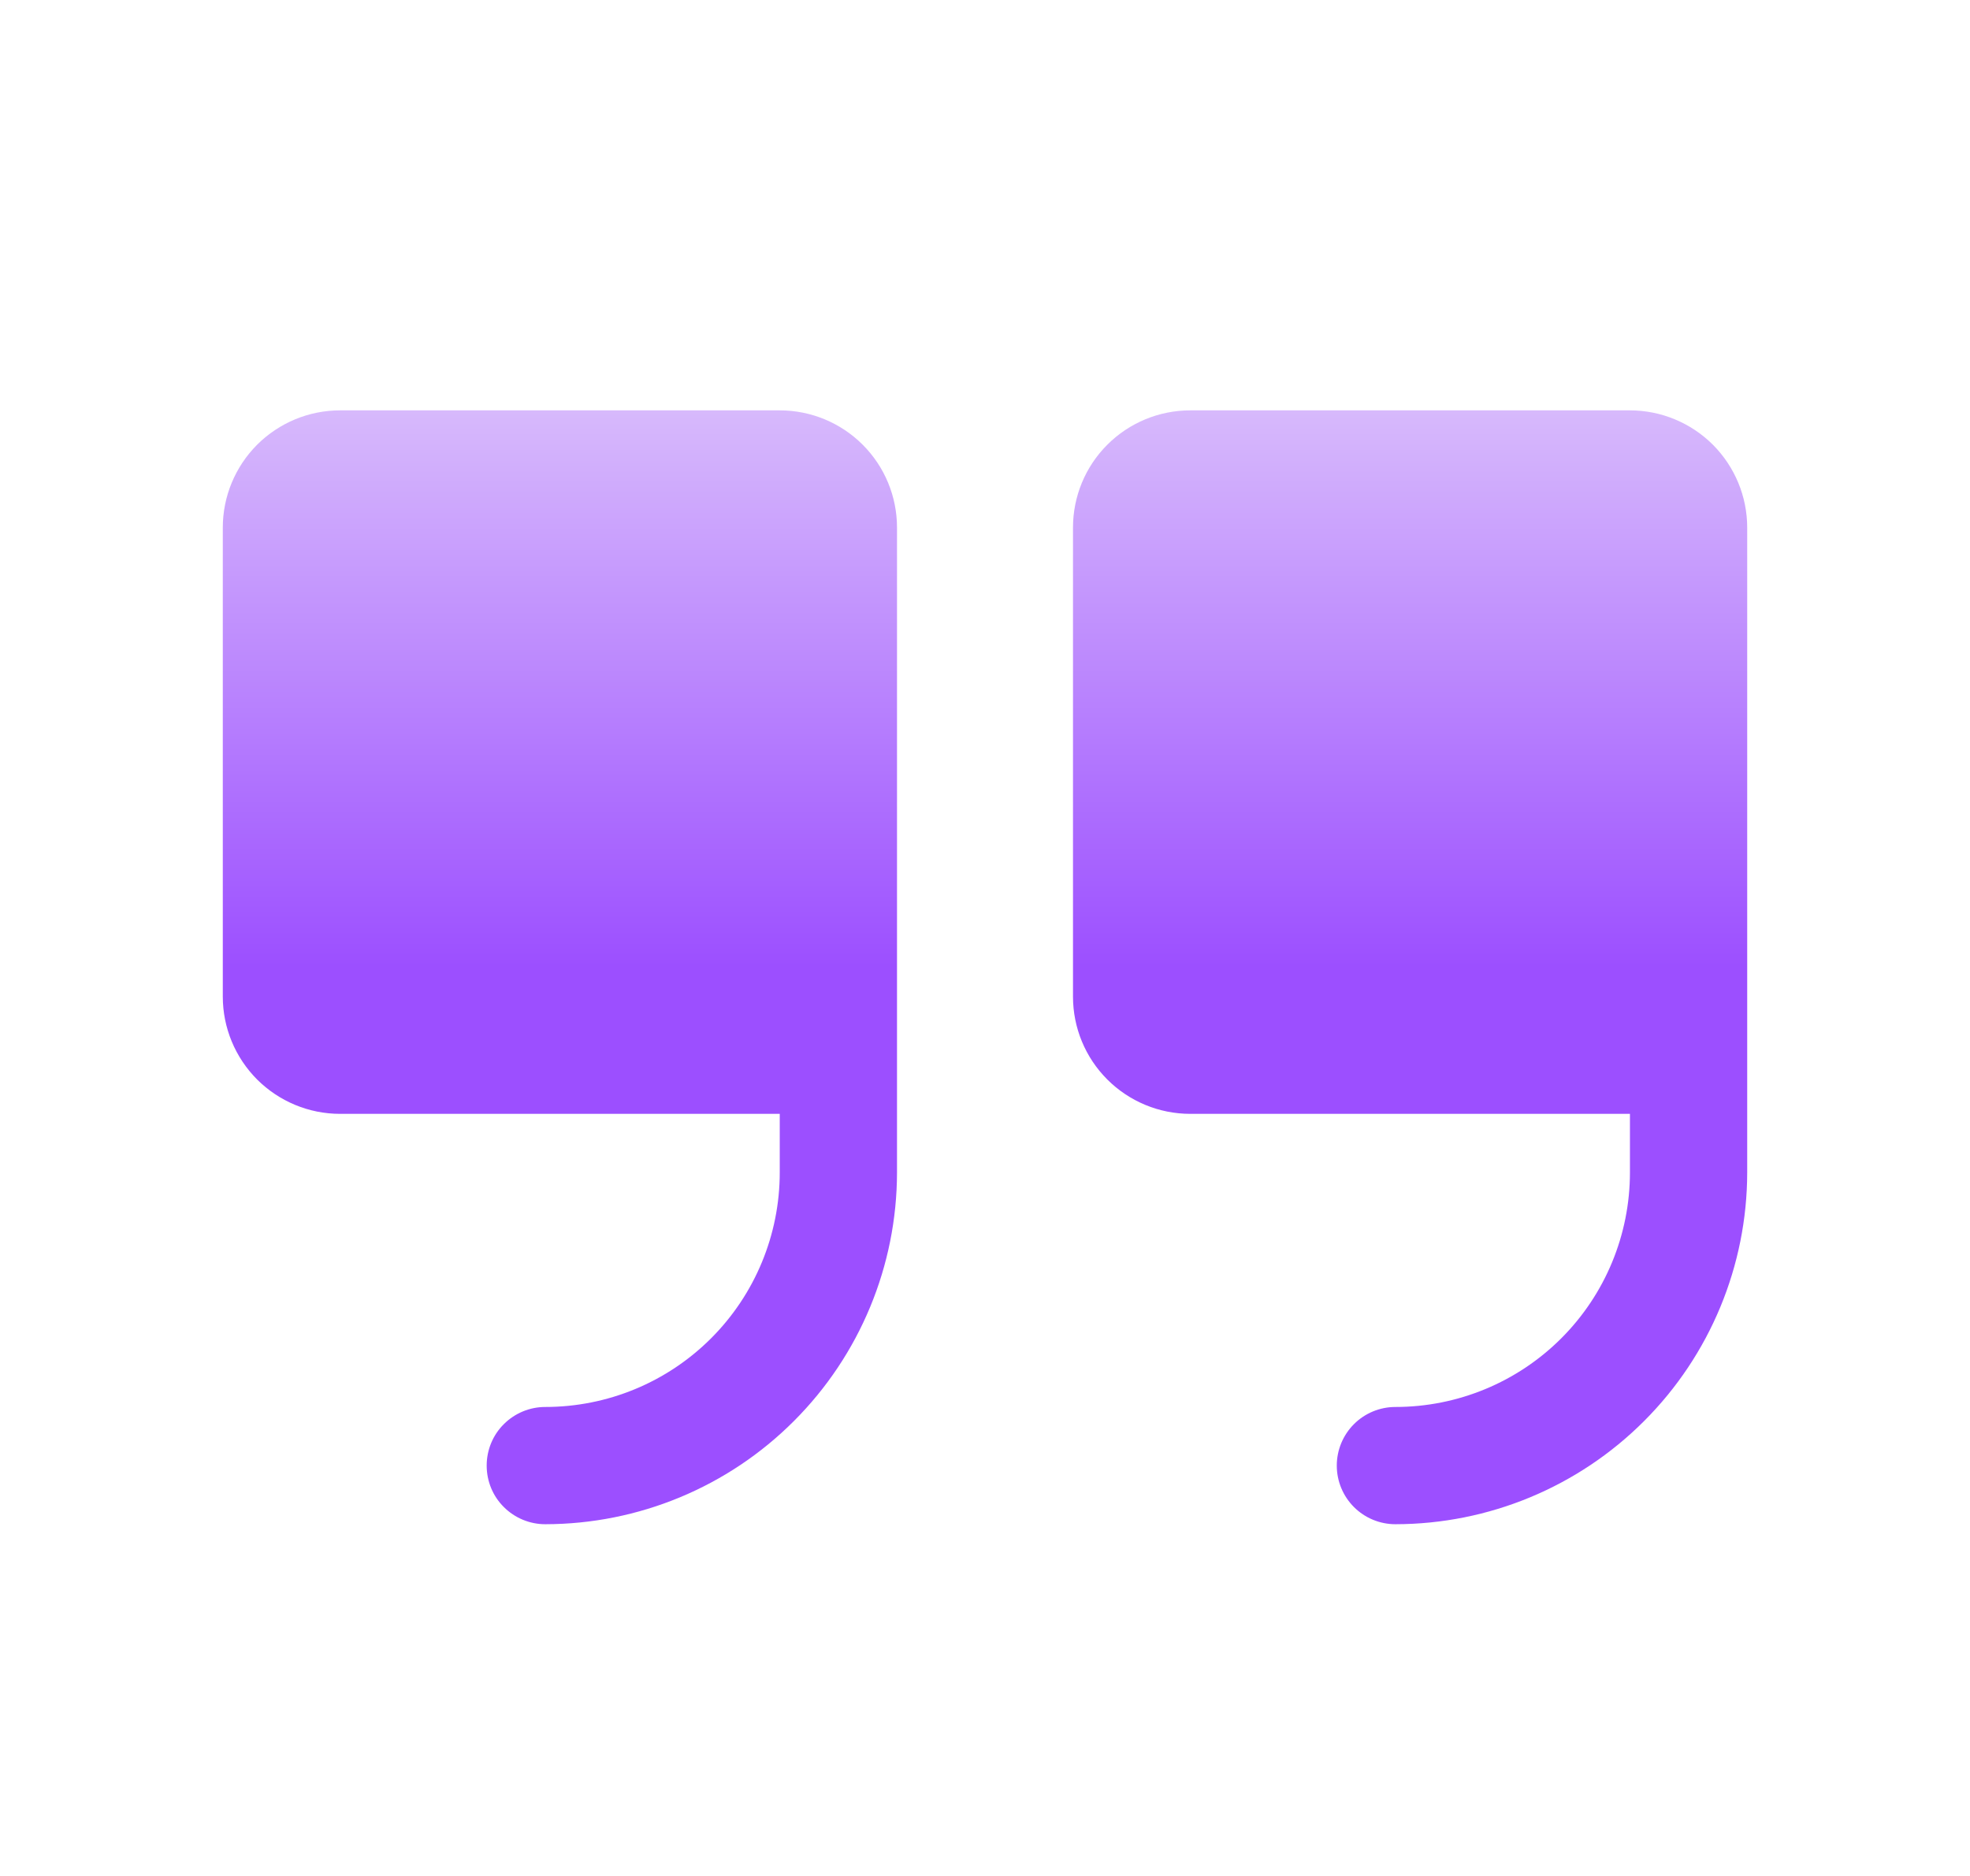 <svg width="21" height="20" viewBox="0 0 21 20" fill="none" xmlns="http://www.w3.org/2000/svg">
<path d="M9.562 5.625V12.5C9.561 13.494 9.166 14.447 8.463 15.15C7.76 15.854 6.807 16.249 5.812 16.25C5.647 16.25 5.488 16.184 5.371 16.067C5.253 15.95 5.188 15.791 5.188 15.625C5.188 15.459 5.253 15.3 5.371 15.183C5.488 15.066 5.647 15 5.812 15C6.476 15 7.111 14.737 7.58 14.268C8.049 13.799 8.312 13.163 8.312 12.5V11.875H3.625C3.293 11.875 2.976 11.743 2.741 11.509C2.507 11.274 2.375 10.957 2.375 10.625V5.625C2.375 5.293 2.507 4.976 2.741 4.741C2.976 4.507 3.293 4.375 3.625 4.375H8.312C8.644 4.375 8.962 4.507 9.196 4.741C9.431 4.976 9.562 5.293 9.562 5.625ZM17.375 4.375H12.688C12.356 4.375 12.038 4.507 11.804 4.741C11.569 4.976 11.438 5.293 11.438 5.625V10.625C11.438 10.957 11.569 11.274 11.804 11.509C12.038 11.743 12.356 11.875 12.688 11.875H17.375V12.5C17.375 13.163 17.112 13.799 16.643 14.268C16.174 14.737 15.538 15 14.875 15C14.709 15 14.55 15.066 14.433 15.183C14.316 15.3 14.25 15.459 14.25 15.625C14.25 15.791 14.316 15.95 14.433 16.067C14.55 16.184 14.709 16.25 14.875 16.25C15.869 16.249 16.823 15.854 17.526 15.15C18.229 14.447 18.624 13.494 18.625 12.5V5.625C18.625 5.293 18.493 4.976 18.259 4.741C18.024 4.507 17.706 4.375 17.375 4.375Z" fill="url(#paint0_linear_24579_2827)"/>
<defs>
<linearGradient id="paint0_linear_24579_2827" x1="10.5" y1="4.375" x2="10.5" y2="10.312" gradientUnits="userSpaceOnUse">
<stop stop-color="#D7B9FC"/>
<stop offset="1" stop-color="#9C4FFF"/>
</linearGradient>
</defs>
</svg>
